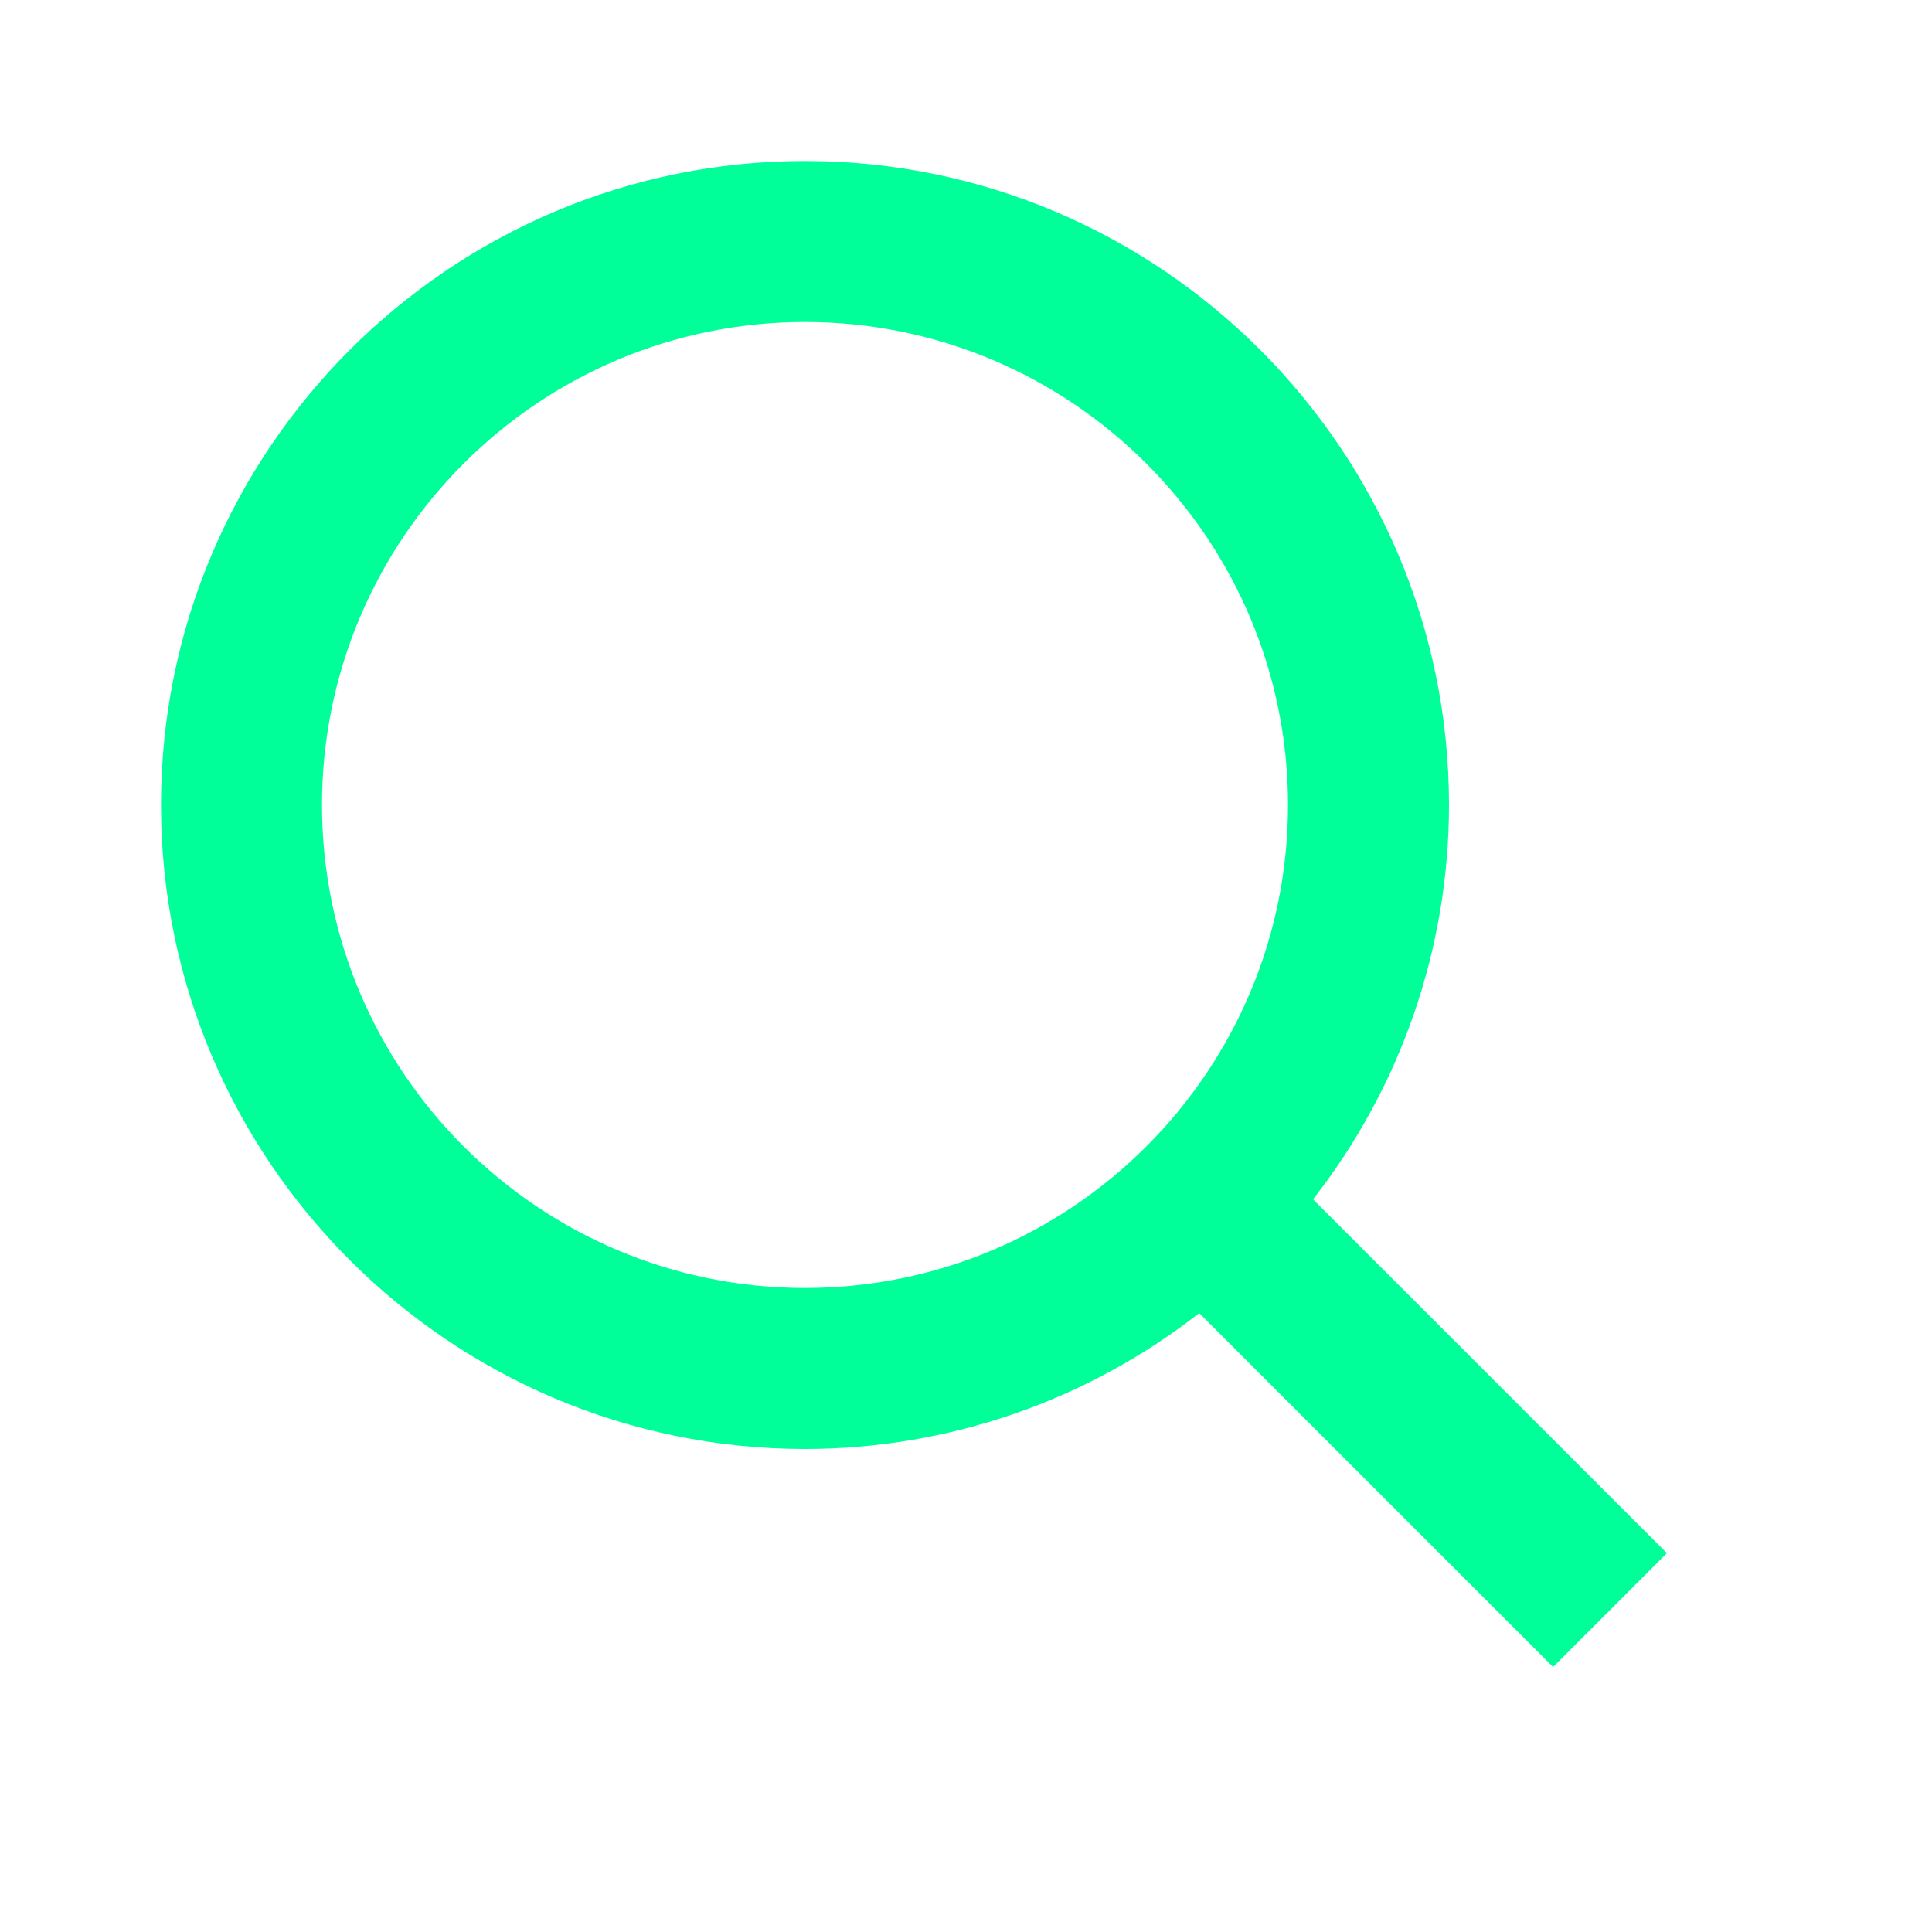 <?xml version="1.0" encoding="UTF-8"?> <svg xmlns="http://www.w3.org/2000/svg" width="42" height="42" viewBox="0 0 42 42" fill="none"><path d="M17.5 31.5C20.606 31.499 23.623 30.459 26.07 28.546L33.763 36.239L36.237 33.764L28.544 26.072C30.459 23.624 31.499 20.607 31.5 17.5C31.5 9.781 25.219 3.5 17.5 3.5C9.781 3.5 3.5 9.781 3.5 17.5C3.5 25.219 9.781 31.5 17.5 31.5ZM17.5 7C23.291 7 28 11.709 28 17.5C28 23.291 23.291 28 17.5 28C11.709 28 7 23.291 7 17.5C7 11.709 11.709 7 17.5 7Z" fill="#00FF99"></path></svg> 